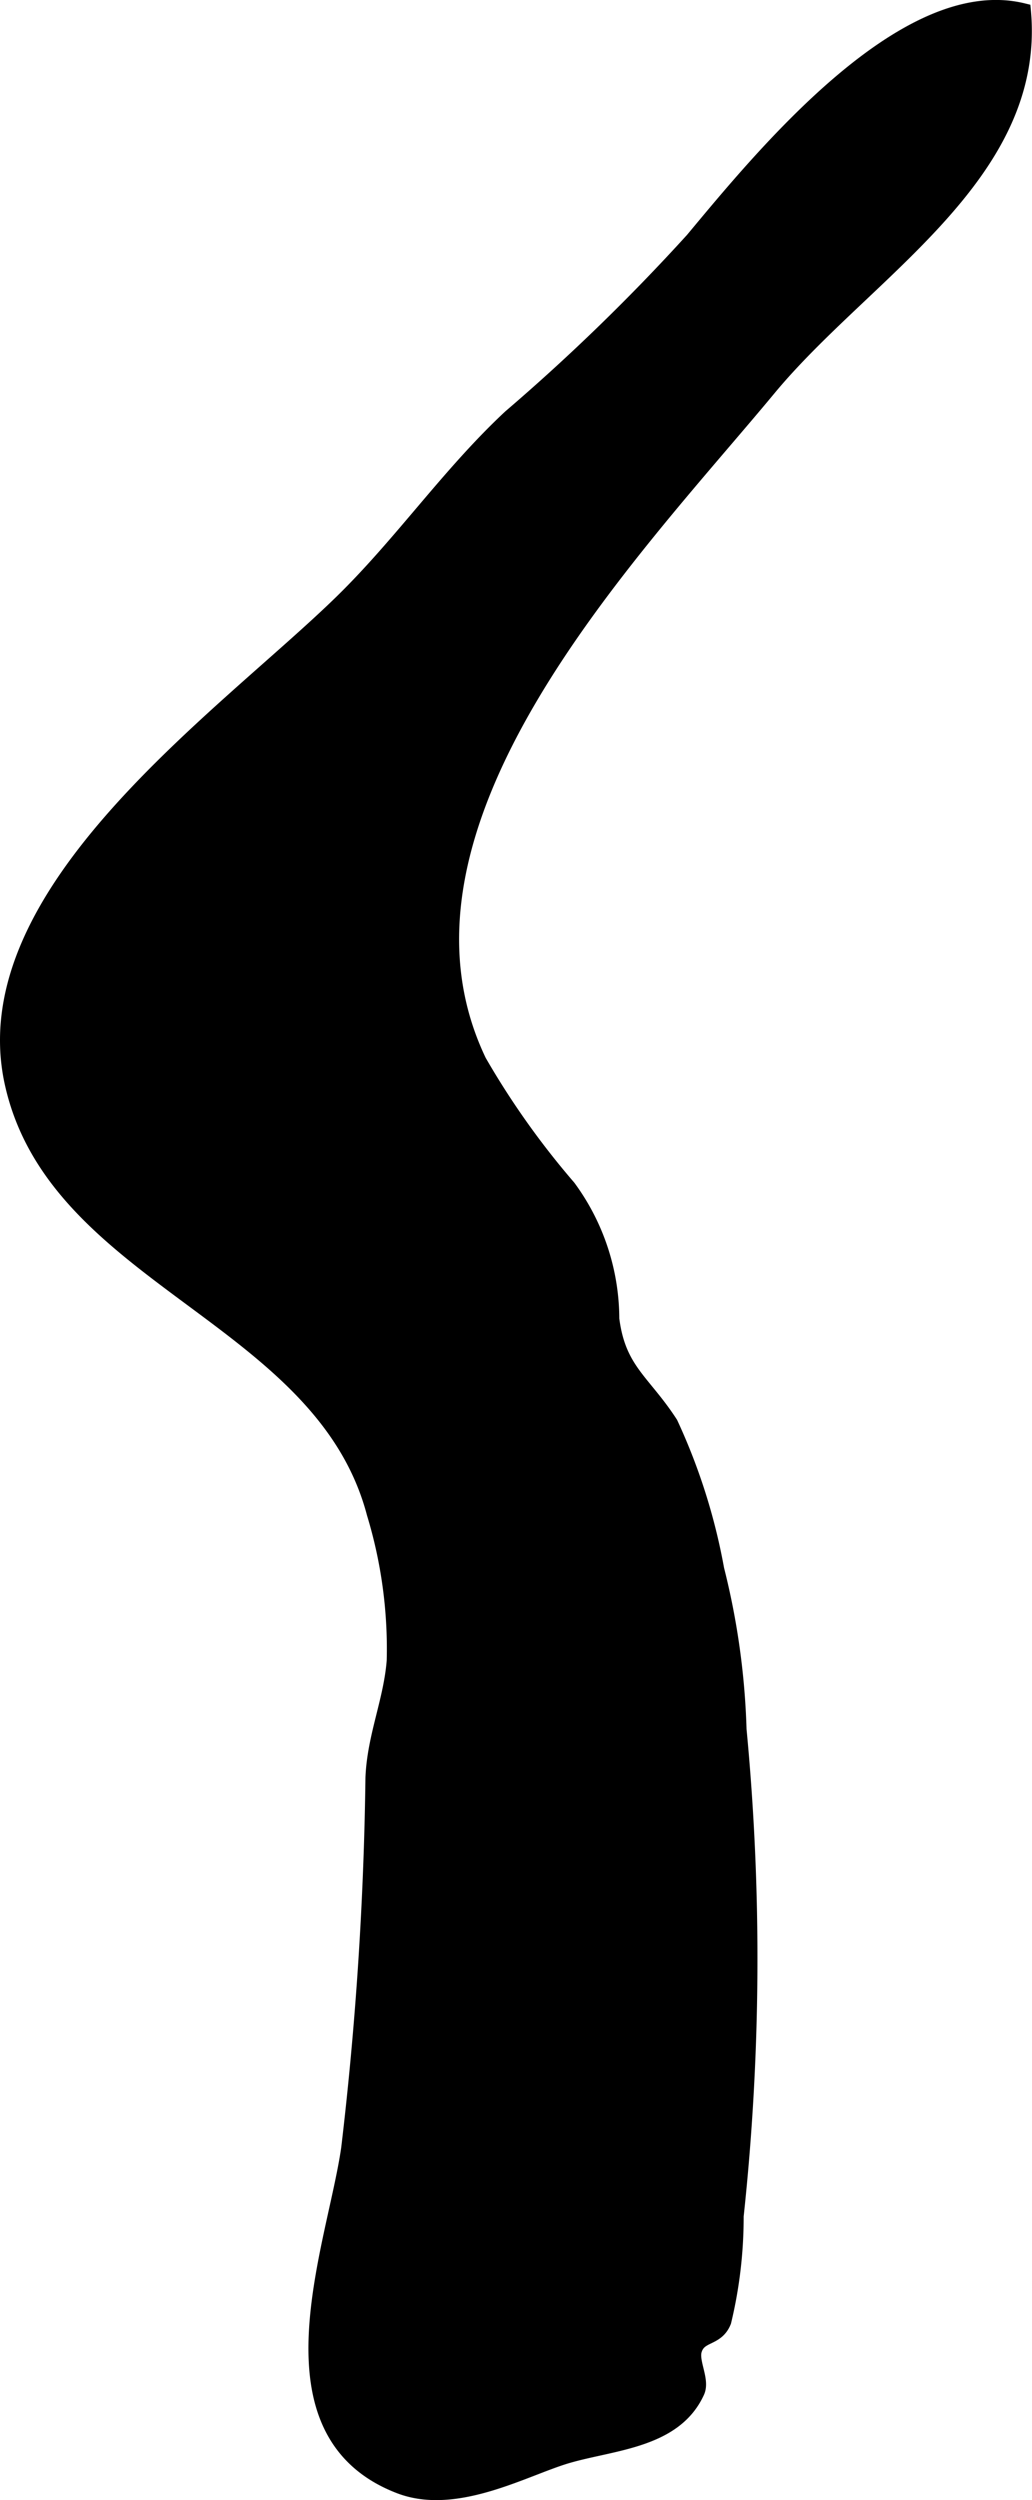 <?xml version="1.0" encoding="UTF-8"?>
<svg xmlns="http://www.w3.org/2000/svg"
     version="1.1"
     width="3.39mm"
     height="8.211mm"
     viewBox="0 0 9.61 23.276">
   <defs>
      <style type="text/css"><![CDATA[
      .a {
        stroke: #000;
        stroke-miterlimit: 10;
        stroke-width: 0.15px;
      }
    ]]></style>
   </defs>
   <path class="a"
         d="M.117,10.076c-.385-1.772,1.978-3.401,3.072-4.471.56-.548.995-1.186,1.566-1.719a18.943,18.943,0,0,0,1.699-1.65c.64-.768,1.97-2.401,3.071-2.132.139,1.527-1.469,2.419-2.373,3.512-1.264,1.524-3.755,4.051-2.696,6.267a7.63,7.63,0,0,0,.833,1.174,2.07,2.07,0,0,1,.403,1.223c.061.481.292.581.547.975a5.581,5.581,0,0,1,.43,1.357,6.909,6.909,0,0,1,.208,1.491,22.448,22.448,0,0,1-.027,4.529,4.143,4.143,0,0,1-.115.979c-.066.166-.225.112-.273.265-.036.113.074.281.025.389-.217.476-.833.47-1.263.612-.397.131-1,.457-1.5.265-1.301-.5-.605-2.214-.472-3.14a32.813,32.813,0,0,0,.226-3.45c.015-.384.169-.715.198-1.09a4.344,4.344,0,0,0-.186-1.373C3.004,12.241.517,11.909.117,10.076Z"/>
</svg>
